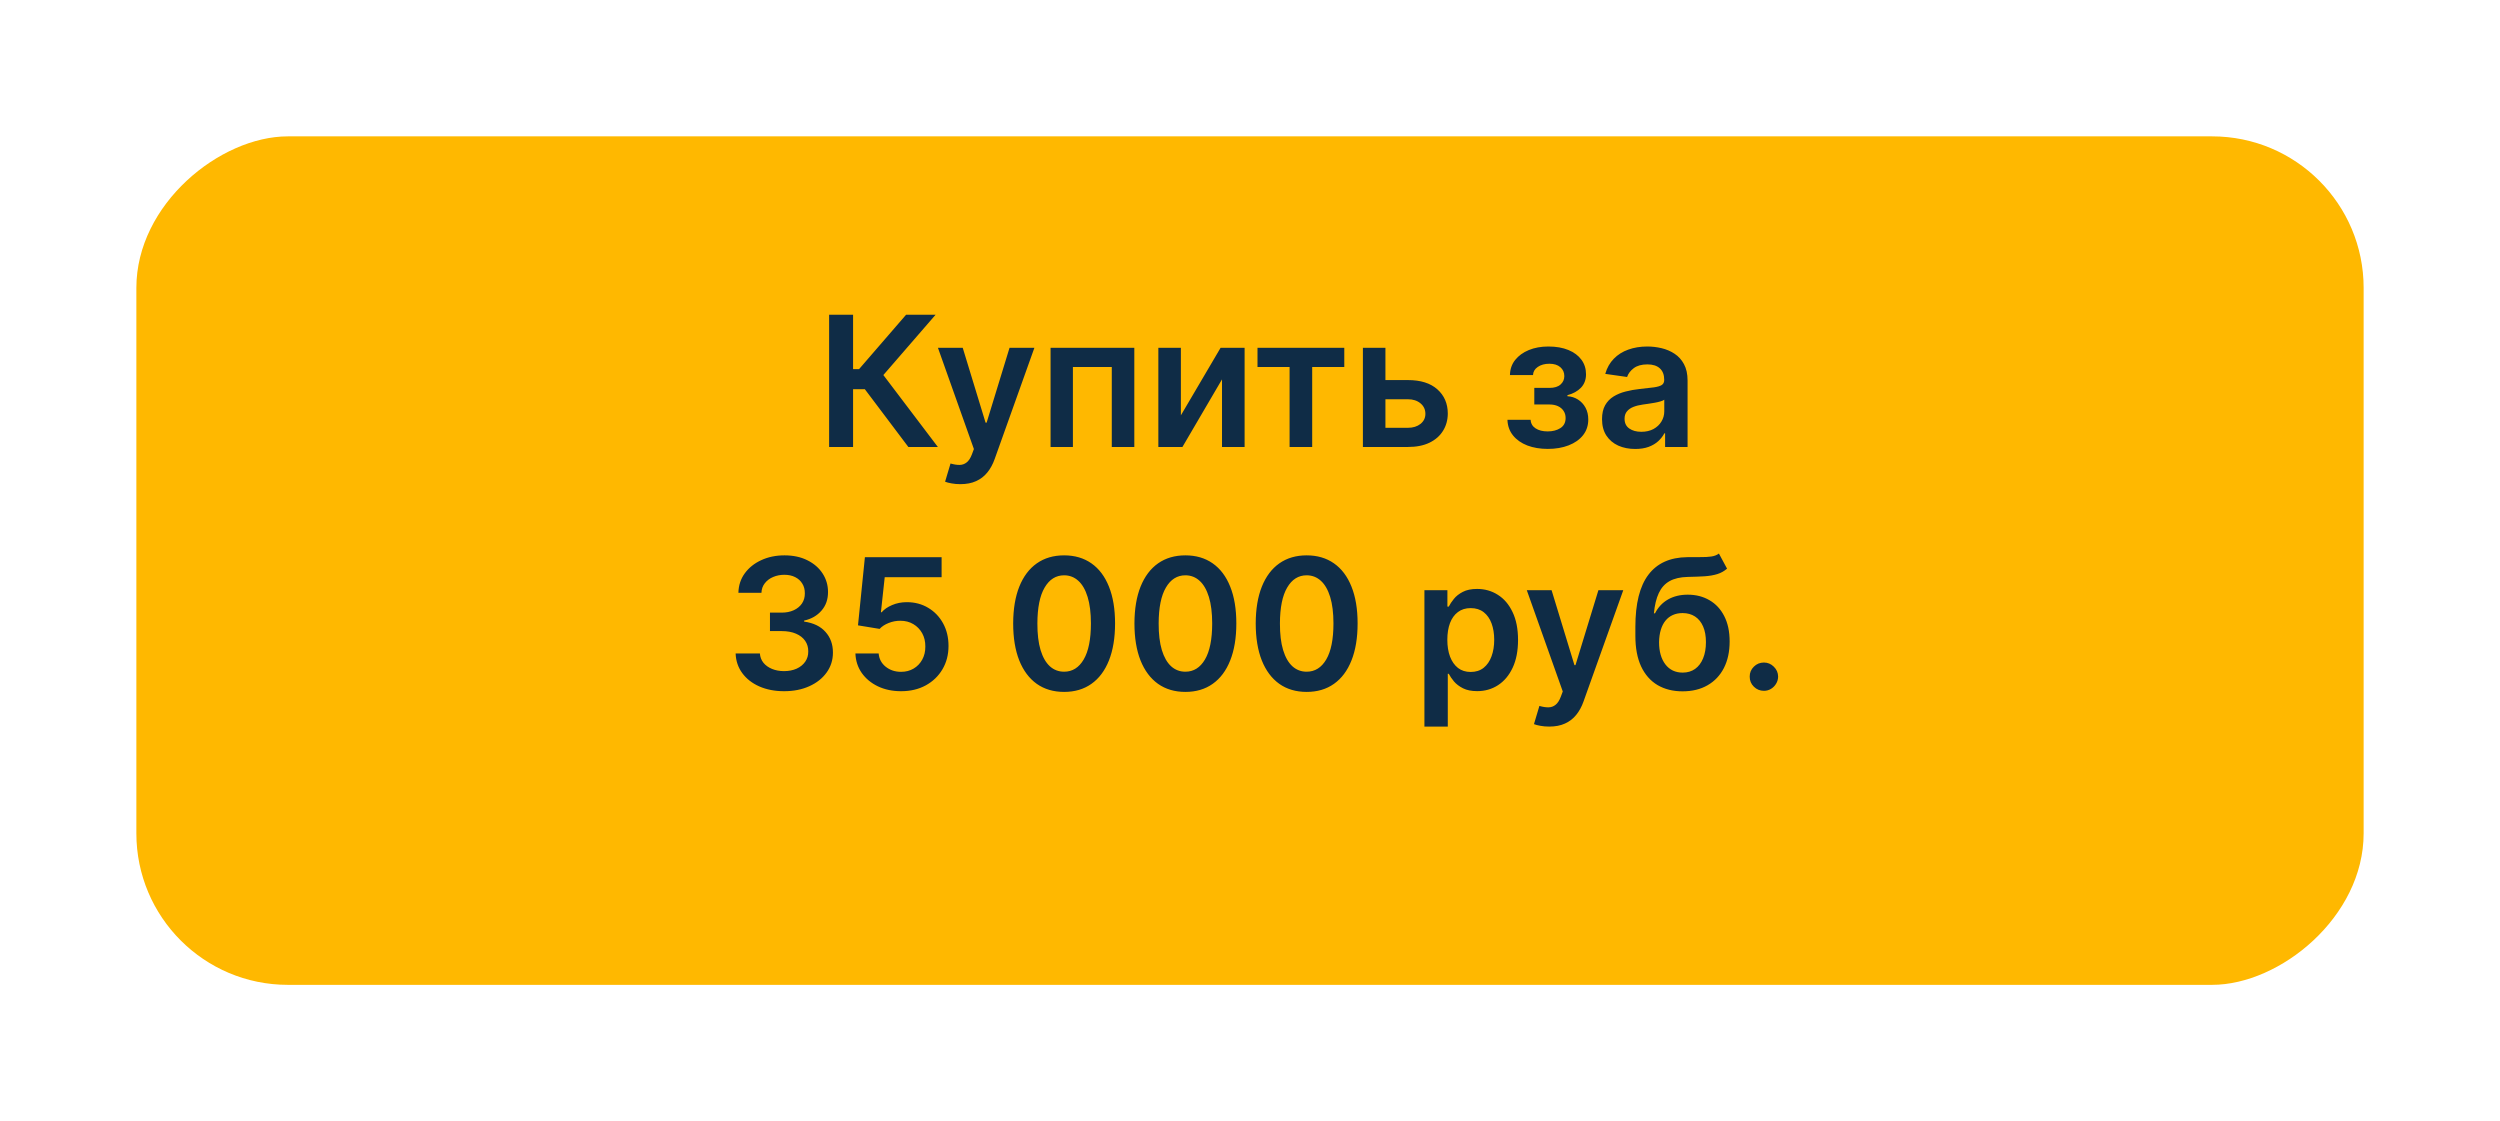 <?xml version="1.0" encoding="UTF-8"?> <svg xmlns="http://www.w3.org/2000/svg" width="330" height="148" viewBox="0 0 330 148" fill="none"> <g filter="url(#filter0_d_1061_4)"> <rect x="312" y="12" width="112" height="294" rx="20" transform="rotate(90 312 12)" fill="#FFB800"></rect> </g> <path d="M119.902 59L114.157 51.372H112.606V59H109.444V41.545H112.606V48.722H113.399L119.603 41.545H123.498L116.603 49.506L123.797 59H119.902ZM126.765 63.909C126.344 63.909 125.955 63.875 125.597 63.807C125.245 63.744 124.963 63.67 124.753 63.585L125.469 61.182C125.918 61.312 126.319 61.375 126.671 61.369C127.023 61.364 127.333 61.253 127.6 61.037C127.873 60.827 128.103 60.474 128.29 59.98L128.554 59.273L123.807 45.909H127.08L130.097 55.795H130.233L133.259 45.909H136.54L131.299 60.585C131.054 61.278 130.73 61.872 130.327 62.367C129.924 62.867 129.429 63.247 128.844 63.508C128.265 63.776 127.571 63.909 126.765 63.909ZM138.675 59V45.909H149.729V59H146.755V48.44H141.624V59H138.675ZM155.876 54.824L161.118 45.909H164.288V59H161.305V50.077L156.081 59H152.902V45.909H155.876V54.824ZM165.99 48.44V45.909H177.445V48.44H173.209V59H170.226V48.44H165.99ZM181.99 50.17H185.85C187.521 50.17 188.814 50.577 189.728 51.389C190.643 52.202 191.103 53.267 191.109 54.585C191.103 55.443 190.893 56.205 190.478 56.869C190.069 57.534 189.473 58.057 188.689 58.438C187.91 58.812 186.964 59 185.85 59H179.902V45.909H182.876V56.469H185.85C186.521 56.469 187.072 56.298 187.504 55.957C187.936 55.611 188.152 55.168 188.152 54.628C188.152 54.06 187.936 53.597 187.504 53.239C187.072 52.881 186.521 52.702 185.85 52.702H181.99V50.17ZM198.982 55.412H202.042C202.07 55.901 202.289 56.278 202.698 56.545C203.107 56.812 203.638 56.946 204.292 56.946C204.956 56.946 205.516 56.801 205.971 56.511C206.431 56.216 206.661 55.77 206.661 55.173C206.661 54.821 206.573 54.511 206.397 54.244C206.221 53.972 205.973 53.761 205.655 53.614C205.337 53.466 204.962 53.392 204.53 53.392H202.527V51.202H204.53C205.172 51.202 205.658 51.054 205.988 50.758C206.323 50.463 206.49 50.091 206.49 49.642C206.49 49.159 206.314 48.767 205.962 48.466C205.615 48.165 205.135 48.014 204.522 48.014C203.908 48.014 203.397 48.153 202.988 48.432C202.584 48.71 202.374 49.068 202.357 49.506H199.314C199.326 48.744 199.553 48.082 199.996 47.52C200.445 46.957 201.047 46.52 201.803 46.207C202.564 45.895 203.422 45.739 204.377 45.739C205.4 45.739 206.283 45.892 207.027 46.199C207.772 46.506 208.346 46.935 208.749 47.486C209.152 48.031 209.354 48.673 209.354 49.412C209.354 50.122 209.132 50.71 208.689 51.176C208.246 51.636 207.65 51.966 206.9 52.165V52.301C207.417 52.33 207.882 52.477 208.297 52.744C208.712 53.006 209.042 53.361 209.286 53.81C209.53 54.258 209.652 54.778 209.652 55.369C209.652 56.17 209.422 56.864 208.962 57.449C208.502 58.028 207.868 58.474 207.061 58.787C206.26 59.099 205.343 59.256 204.309 59.256C203.303 59.256 202.402 59.105 201.607 58.804C200.817 58.497 200.189 58.057 199.723 57.483C199.257 56.909 199.01 56.219 198.982 55.412ZM215.848 59.264C215.019 59.264 214.272 59.117 213.607 58.821C212.948 58.52 212.425 58.077 212.039 57.492C211.658 56.906 211.468 56.185 211.468 55.327C211.468 54.588 211.604 53.977 211.877 53.494C212.15 53.011 212.522 52.625 212.993 52.335C213.465 52.045 213.996 51.827 214.587 51.679C215.184 51.526 215.8 51.415 216.436 51.347C217.203 51.267 217.826 51.196 218.303 51.133C218.78 51.065 219.127 50.963 219.343 50.827C219.564 50.685 219.675 50.466 219.675 50.17V50.119C219.675 49.477 219.485 48.98 219.104 48.628C218.723 48.276 218.175 48.099 217.459 48.099C216.703 48.099 216.104 48.264 215.661 48.594C215.223 48.923 214.928 49.312 214.775 49.761L211.894 49.352C212.121 48.557 212.496 47.892 213.019 47.358C213.542 46.818 214.181 46.415 214.936 46.148C215.692 45.875 216.527 45.739 217.442 45.739C218.073 45.739 218.701 45.812 219.326 45.96C219.951 46.108 220.522 46.352 221.039 46.693C221.556 47.028 221.971 47.486 222.283 48.065C222.601 48.645 222.76 49.369 222.76 50.239V59H219.794V57.202H219.692C219.505 57.565 219.24 57.906 218.9 58.224C218.564 58.537 218.141 58.79 217.63 58.983C217.124 59.17 216.53 59.264 215.848 59.264ZM216.65 56.997C217.269 56.997 217.806 56.875 218.26 56.631C218.715 56.381 219.064 56.051 219.309 55.642C219.559 55.233 219.684 54.787 219.684 54.304V52.761C219.587 52.841 219.422 52.915 219.189 52.983C218.962 53.051 218.706 53.111 218.422 53.162C218.138 53.213 217.857 53.258 217.578 53.298C217.3 53.338 217.059 53.372 216.854 53.401C216.394 53.463 215.982 53.565 215.618 53.707C215.255 53.849 214.968 54.048 214.757 54.304C214.547 54.554 214.442 54.878 214.442 55.276C214.442 55.844 214.65 56.273 215.064 56.562C215.479 56.852 216.007 56.997 216.65 56.997ZM103.503 91.239C102.276 91.239 101.185 91.028 100.23 90.608C99.281 90.188 98.531 89.602 97.98 88.852C97.429 88.102 97.136 87.236 97.102 86.253H100.307C100.335 86.724 100.491 87.136 100.776 87.489C101.06 87.835 101.438 88.105 101.909 88.298C102.381 88.492 102.909 88.588 103.494 88.588C104.119 88.588 104.673 88.48 105.156 88.264C105.639 88.043 106.017 87.736 106.29 87.344C106.563 86.952 106.696 86.5 106.69 85.989C106.696 85.46 106.56 84.994 106.281 84.591C106.003 84.188 105.599 83.872 105.071 83.645C104.548 83.418 103.918 83.304 103.179 83.304H101.636V80.867H103.179C103.787 80.867 104.318 80.761 104.773 80.551C105.233 80.341 105.594 80.046 105.855 79.665C106.116 79.278 106.244 78.832 106.239 78.327C106.244 77.832 106.134 77.403 105.906 77.04C105.685 76.671 105.369 76.383 104.96 76.179C104.557 75.974 104.082 75.872 103.537 75.872C103.003 75.872 102.509 75.969 102.054 76.162C101.599 76.355 101.233 76.631 100.955 76.989C100.676 77.341 100.528 77.761 100.511 78.25H97.469C97.492 77.273 97.773 76.415 98.312 75.676C98.858 74.932 99.585 74.352 100.494 73.938C101.403 73.517 102.423 73.307 103.554 73.307C104.719 73.307 105.73 73.526 106.588 73.963C107.452 74.395 108.119 74.977 108.591 75.71C109.063 76.443 109.298 77.253 109.298 78.139C109.304 79.122 109.014 79.946 108.429 80.611C107.849 81.276 107.088 81.71 106.145 81.915V82.051C107.372 82.222 108.313 82.676 108.966 83.415C109.625 84.148 109.952 85.06 109.946 86.151C109.946 87.128 109.668 88.003 109.111 88.776C108.56 89.543 107.798 90.145 106.827 90.582C105.861 91.02 104.753 91.239 103.503 91.239ZM118.94 91.239C117.803 91.239 116.786 91.026 115.888 90.599C114.991 90.168 114.278 89.577 113.749 88.827C113.227 88.077 112.948 87.219 112.914 86.253H115.982C116.039 86.969 116.349 87.554 116.911 88.008C117.474 88.457 118.15 88.682 118.94 88.682C119.559 88.682 120.11 88.54 120.593 88.256C121.076 87.972 121.457 87.577 121.735 87.071C122.013 86.565 122.15 85.989 122.144 85.341C122.15 84.682 122.011 84.097 121.727 83.585C121.442 83.074 121.053 82.673 120.559 82.383C120.065 82.088 119.496 81.94 118.854 81.94C118.332 81.935 117.817 82.031 117.312 82.23C116.806 82.429 116.406 82.69 116.11 83.014L113.255 82.546L114.167 73.546H124.292V76.188H116.783L116.281 80.815H116.383C116.707 80.435 117.164 80.119 117.755 79.869C118.346 79.614 118.994 79.486 119.698 79.486C120.755 79.486 121.698 79.736 122.528 80.236C123.357 80.73 124.011 81.412 124.488 82.281C124.965 83.151 125.204 84.145 125.204 85.264C125.204 86.418 124.937 87.446 124.403 88.349C123.874 89.247 123.138 89.954 122.195 90.472C121.258 90.983 120.173 91.239 118.94 91.239ZM140.464 91.332C139.06 91.332 137.856 90.977 136.85 90.267C135.85 89.551 135.08 88.52 134.54 87.173C134.006 85.821 133.739 84.193 133.739 82.29C133.745 80.386 134.015 78.767 134.549 77.432C135.089 76.091 135.859 75.068 136.859 74.364C137.864 73.659 139.066 73.307 140.464 73.307C141.862 73.307 143.063 73.659 144.069 74.364C145.075 75.068 145.844 76.091 146.379 77.432C146.918 78.773 147.188 80.392 147.188 82.29C147.188 84.199 146.918 85.829 146.379 87.182C145.844 88.528 145.075 89.557 144.069 90.267C143.069 90.977 141.867 91.332 140.464 91.332ZM140.464 88.665C141.555 88.665 142.415 88.128 143.046 87.054C143.683 85.974 144.001 84.386 144.001 82.29C144.001 80.903 143.856 79.739 143.566 78.796C143.276 77.852 142.867 77.142 142.339 76.665C141.81 76.182 141.185 75.94 140.464 75.94C139.379 75.94 138.521 76.48 137.89 77.56C137.259 78.633 136.941 80.21 136.935 82.29C136.93 83.682 137.069 84.852 137.353 85.801C137.643 86.75 138.052 87.466 138.58 87.949C139.109 88.426 139.737 88.665 140.464 88.665ZM156.472 91.332C155.068 91.332 153.864 90.977 152.858 90.267C151.858 89.551 151.088 88.52 150.548 87.173C150.014 85.821 149.747 84.193 149.747 82.29C149.753 80.386 150.023 78.767 150.557 77.432C151.097 76.091 151.866 75.068 152.866 74.364C153.872 73.659 155.074 73.307 156.472 73.307C157.869 73.307 159.071 73.659 160.077 74.364C161.082 75.068 161.852 76.091 162.386 77.432C162.926 78.773 163.196 80.392 163.196 82.29C163.196 84.199 162.926 85.829 162.386 87.182C161.852 88.528 161.082 89.557 160.077 90.267C159.077 90.977 157.875 91.332 156.472 91.332ZM156.472 88.665C157.563 88.665 158.423 88.128 159.054 87.054C159.69 85.974 160.009 84.386 160.009 82.29C160.009 80.903 159.864 79.739 159.574 78.796C159.284 77.852 158.875 77.142 158.347 76.665C157.818 76.182 157.193 75.94 156.472 75.94C155.386 75.94 154.528 76.48 153.898 77.56C153.267 78.633 152.949 80.21 152.943 82.29C152.938 83.682 153.077 84.852 153.361 85.801C153.651 86.75 154.06 87.466 154.588 87.949C155.116 88.426 155.744 88.665 156.472 88.665ZM172.479 91.332C171.076 91.332 169.871 90.977 168.866 90.267C167.866 89.551 167.096 88.52 166.556 87.173C166.022 85.821 165.755 84.193 165.755 82.29C165.761 80.386 166.031 78.767 166.565 77.432C167.104 76.091 167.874 75.068 168.874 74.364C169.88 73.659 171.082 73.307 172.479 73.307C173.877 73.307 175.079 73.659 176.085 74.364C177.09 75.068 177.86 76.091 178.394 77.432C178.934 78.773 179.204 80.392 179.204 82.29C179.204 84.199 178.934 85.829 178.394 87.182C177.86 88.528 177.09 89.557 176.085 90.267C175.085 90.977 173.883 91.332 172.479 91.332ZM172.479 88.665C173.57 88.665 174.431 88.128 175.062 87.054C175.698 85.974 176.016 84.386 176.016 82.29C176.016 80.903 175.871 79.739 175.582 78.796C175.292 77.852 174.883 77.142 174.354 76.665C173.826 76.182 173.201 75.94 172.479 75.94C171.394 75.94 170.536 76.48 169.906 77.56C169.275 78.633 168.957 80.21 168.951 82.29C168.945 83.682 169.085 84.852 169.369 85.801C169.658 86.75 170.067 87.466 170.596 87.949C171.124 88.426 171.752 88.665 172.479 88.665ZM188.023 95.909V77.909H191.057V80.074H191.236C191.395 79.756 191.619 79.418 191.909 79.06C192.199 78.696 192.591 78.386 193.085 78.131C193.58 77.869 194.21 77.739 194.977 77.739C195.989 77.739 196.901 77.997 197.713 78.514C198.531 79.026 199.179 79.784 199.656 80.79C200.139 81.79 200.381 83.017 200.381 84.472C200.381 85.909 200.145 87.131 199.673 88.136C199.202 89.142 198.56 89.909 197.747 90.438C196.935 90.966 196.014 91.23 194.986 91.23C194.236 91.23 193.614 91.105 193.119 90.855C192.625 90.605 192.227 90.304 191.926 89.952C191.631 89.594 191.401 89.256 191.236 88.938H191.108V95.909H188.023ZM191.048 84.454C191.048 85.301 191.168 86.043 191.406 86.679C191.651 87.315 192 87.812 192.455 88.171C192.915 88.523 193.472 88.699 194.125 88.699C194.807 88.699 195.378 88.517 195.838 88.153C196.298 87.784 196.645 87.281 196.878 86.645C197.116 86.003 197.236 85.273 197.236 84.454C197.236 83.642 197.119 82.921 196.886 82.29C196.653 81.659 196.307 81.165 195.847 80.807C195.386 80.449 194.812 80.27 194.125 80.27C193.466 80.27 192.906 80.443 192.446 80.79C191.986 81.136 191.636 81.622 191.398 82.247C191.165 82.872 191.048 83.608 191.048 84.454ZM204.495 95.909C204.075 95.909 203.685 95.875 203.327 95.807C202.975 95.744 202.694 95.671 202.484 95.585L203.2 93.182C203.648 93.312 204.049 93.375 204.401 93.369C204.754 93.364 205.063 93.253 205.33 93.037C205.603 92.827 205.833 92.474 206.021 91.98L206.285 91.273L201.538 77.909H204.81L207.827 87.796H207.964L210.989 77.909H214.271L209.029 92.585C208.785 93.278 208.461 93.872 208.058 94.367C207.654 94.867 207.16 95.247 206.575 95.508C205.995 95.776 205.302 95.909 204.495 95.909ZM226.897 73.068L227.971 75.062C227.59 75.392 227.164 75.631 226.692 75.778C226.221 75.926 225.667 76.023 225.031 76.068C224.4 76.108 223.65 76.136 222.781 76.153C221.803 76.176 221.005 76.361 220.386 76.707C219.766 77.054 219.292 77.579 218.962 78.284C218.633 78.983 218.417 79.875 218.315 80.96H218.46C218.869 80.159 219.442 79.548 220.181 79.128C220.92 78.707 221.786 78.497 222.781 78.497C223.866 78.497 224.823 78.742 225.653 79.23C226.488 79.713 227.138 80.415 227.604 81.335C228.076 82.256 228.312 83.369 228.312 84.676C228.312 86.023 228.059 87.19 227.553 88.179C227.048 89.162 226.329 89.921 225.397 90.454C224.471 90.989 223.371 91.256 222.099 91.256C220.832 91.256 219.729 90.98 218.792 90.429C217.86 89.872 217.138 89.051 216.627 87.966C216.121 86.875 215.869 85.531 215.869 83.935V82.758C215.869 79.679 216.442 77.381 217.59 75.864C218.738 74.347 220.44 73.574 222.695 73.546C223.366 73.534 223.965 73.531 224.494 73.537C225.028 73.543 225.494 73.517 225.891 73.46C226.289 73.403 226.624 73.273 226.897 73.068ZM222.116 88.784C222.746 88.784 223.292 88.622 223.752 88.298C224.212 87.969 224.565 87.503 224.809 86.901C225.059 86.298 225.184 85.585 225.184 84.761C225.184 83.949 225.059 83.258 224.809 82.69C224.559 82.117 224.204 81.679 223.744 81.378C223.283 81.077 222.735 80.926 222.099 80.926C221.621 80.926 221.192 81.011 220.812 81.182C220.431 81.352 220.107 81.602 219.84 81.932C219.573 82.261 219.369 82.662 219.227 83.133C219.085 83.605 219.008 84.148 218.996 84.761C218.996 85.994 219.275 86.974 219.832 87.702C220.388 88.423 221.15 88.784 222.116 88.784ZM232.837 91.188C232.32 91.188 231.877 91.006 231.508 90.642C231.138 90.278 230.957 89.835 230.962 89.312C230.957 88.801 231.138 88.364 231.508 88C231.877 87.636 232.32 87.454 232.837 87.454C233.337 87.454 233.772 87.636 234.141 88C234.516 88.364 234.707 88.801 234.712 89.312C234.707 89.659 234.616 89.974 234.44 90.258C234.269 90.543 234.042 90.77 233.758 90.94C233.479 91.105 233.173 91.188 232.837 91.188Z" fill="#0F2C46"></path> <defs> <filter id="filter0_d_1061_4" x="0" y="0" width="330" height="148" filterUnits="userSpaceOnUse" color-interpolation-filters="sRGB"> <feFlood flood-opacity="0" result="BackgroundImageFix"></feFlood> <feColorMatrix in="SourceAlpha" type="matrix" values="0 0 0 0 0 0 0 0 0 0 0 0 0 0 0 0 0 0 127 0" result="hardAlpha"></feColorMatrix> <feOffset dy="6"></feOffset> <feGaussianBlur stdDeviation="9"></feGaussianBlur> <feComposite in2="hardAlpha" operator="out"></feComposite> <feColorMatrix type="matrix" values="0 0 0 0 0 0 0 0 0 0.308 0 0 0 0 0.583 0 0 0 0.17 0"></feColorMatrix> <feBlend mode="normal" in2="BackgroundImageFix" result="effect1_dropShadow_1061_4"></feBlend> <feBlend mode="normal" in="SourceGraphic" in2="effect1_dropShadow_1061_4" result="shape"></feBlend> </filter> </defs> </svg> 